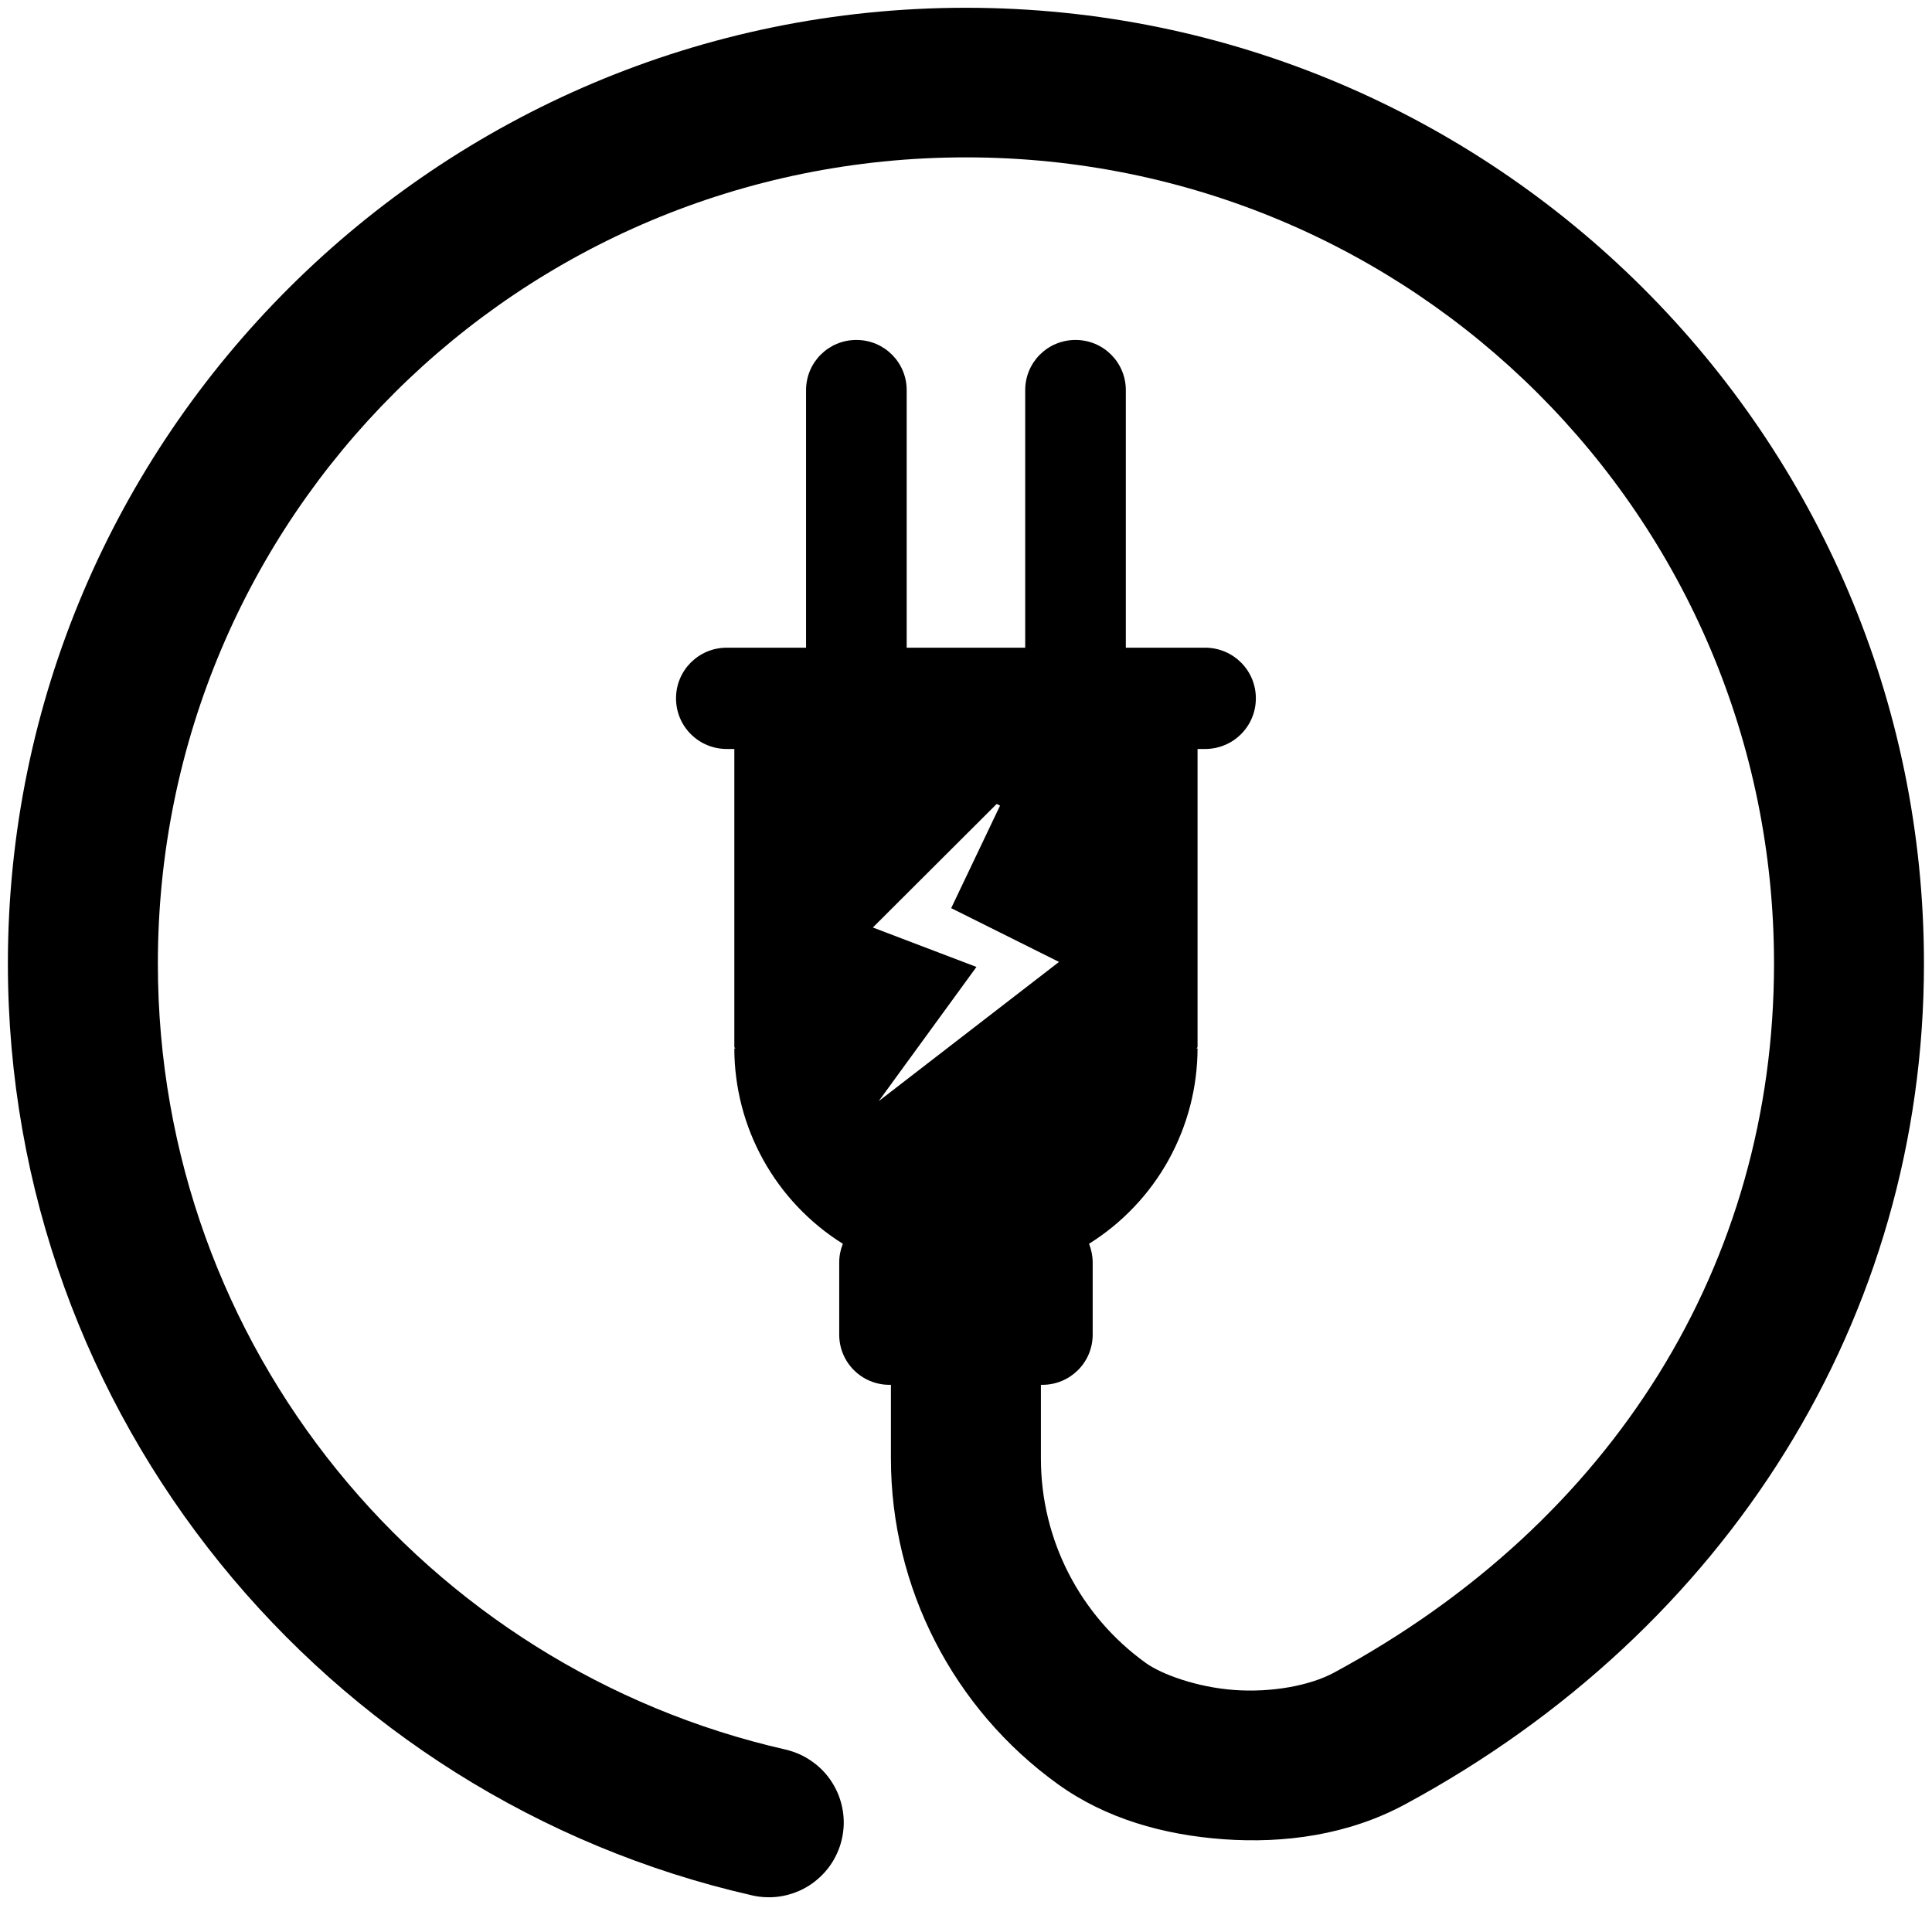 <svg xmlns="http://www.w3.org/2000/svg" xmlns:xlink="http://www.w3.org/1999/xlink" width="180" zoomAndPan="magnify" viewBox="0 0 135 135" height="180" preserveAspectRatio="xMidYMid meet" version="1.0"><defs><clipPath id="da4b44fd3c"><path d="M 0.496 0.586 L 134.504 0.586 L 134.504 133 L 0.496 133 Z M 0.496 0.586 " clip-rule="nonzero"/></clipPath></defs><g clip-path="url(#da4b44fd3c)"><path fill="#000000" d="M 67.496 0.543 C 30.586 0.543 0.551 30.508 0.551 67.328 C 0.551 99.031 22.762 125.664 52.555 132.441 C 52.891 132.52 53.23 132.562 53.574 132.57 C 53.918 132.582 54.258 132.559 54.598 132.5 C 54.938 132.441 55.266 132.352 55.586 132.23 C 55.91 132.109 56.215 131.957 56.508 131.773 C 56.797 131.59 57.066 131.379 57.316 131.145 C 57.566 130.91 57.793 130.652 57.992 130.371 C 58.191 130.09 58.359 129.797 58.5 129.48 C 58.641 129.168 58.75 128.844 58.824 128.512 C 58.902 128.176 58.945 127.836 58.957 127.492 C 58.965 127.148 58.941 126.809 58.883 126.473 C 58.824 126.133 58.734 125.805 58.613 125.484 C 58.488 125.16 58.336 124.855 58.152 124.566 C 57.969 124.273 57.762 124.004 57.523 123.754 C 57.289 123.508 57.027 123.281 56.746 123.086 C 56.469 122.887 56.168 122.715 55.855 122.574 C 55.543 122.438 55.215 122.328 54.883 122.25 C 29.781 116.539 11.031 94.168 11.031 67.328 C 11.031 36.156 36.246 10.996 67.496 10.996 C 98.742 10.996 123.961 36.156 123.961 67.328 C 123.961 88.281 112.727 106.336 93.211 116.879 C 91.535 117.785 88.859 118.277 86.254 118.09 C 83.648 117.902 81.16 116.996 80.055 116.195 C 75.453 112.883 72.734 107.578 72.734 101.918 L 72.734 96.766 L 72.832 96.766 C 74.781 96.766 76.352 95.199 76.352 93.258 L 76.352 88.223 C 76.352 87.758 76.258 87.316 76.098 86.91 C 77.254 86.184 78.305 85.328 79.246 84.336 C 80.188 83.344 80.988 82.254 81.652 81.059 C 82.312 79.863 82.816 78.605 83.16 77.285 C 83.504 75.965 83.676 74.621 83.68 73.258 L 83.559 73.258 C 83.625 73.258 83.68 73.203 83.68 73.137 L 83.68 52.336 L 84.203 52.336 C 86.172 52.336 87.754 50.758 87.754 48.797 C 87.754 46.836 86.172 45.258 84.203 45.258 L 78.668 45.258 L 78.668 27.262 C 78.668 25.32 77.098 23.754 75.152 23.754 C 73.203 23.754 71.637 25.32 71.637 27.262 L 71.637 45.258 L 63.355 45.258 L 63.355 27.262 C 63.355 25.32 61.785 23.754 59.84 23.754 C 57.891 23.754 56.324 25.32 56.324 27.262 L 56.324 45.258 L 50.785 45.258 C 48.82 45.258 47.238 46.836 47.238 48.797 C 47.238 50.758 48.82 52.336 50.785 52.336 L 51.312 52.336 L 51.312 73.137 C 51.312 73.203 51.363 73.258 51.43 73.258 L 51.312 73.258 C 51.312 74.621 51.488 75.965 51.828 77.285 C 52.172 78.605 52.676 79.863 53.34 81.059 C 54.004 82.254 54.805 83.344 55.746 84.336 C 56.688 85.328 57.734 86.184 58.895 86.91 C 58.73 87.316 58.641 87.758 58.641 88.223 L 58.641 93.258 C 58.641 95.199 60.207 96.766 62.156 96.766 L 62.254 96.766 L 62.254 101.918 C 62.254 110.926 66.598 119.395 73.918 124.668 C 77.25 127.07 81.285 128.215 85.508 128.52 C 89.73 128.82 94.195 128.234 98.199 126.07 C 120.707 113.914 134.438 92.078 134.438 67.328 C 134.438 30.508 104.402 0.543 67.496 0.543 Z M 69.645 56.176 L 69.879 56.293 L 66.465 63.457 L 74 67.215 L 61.402 76.941 L 68.23 67.566 L 60.992 64.809 Z M 69.645 56.176 " fill-opacity="1" fill-rule="nonzero"/></g></svg>